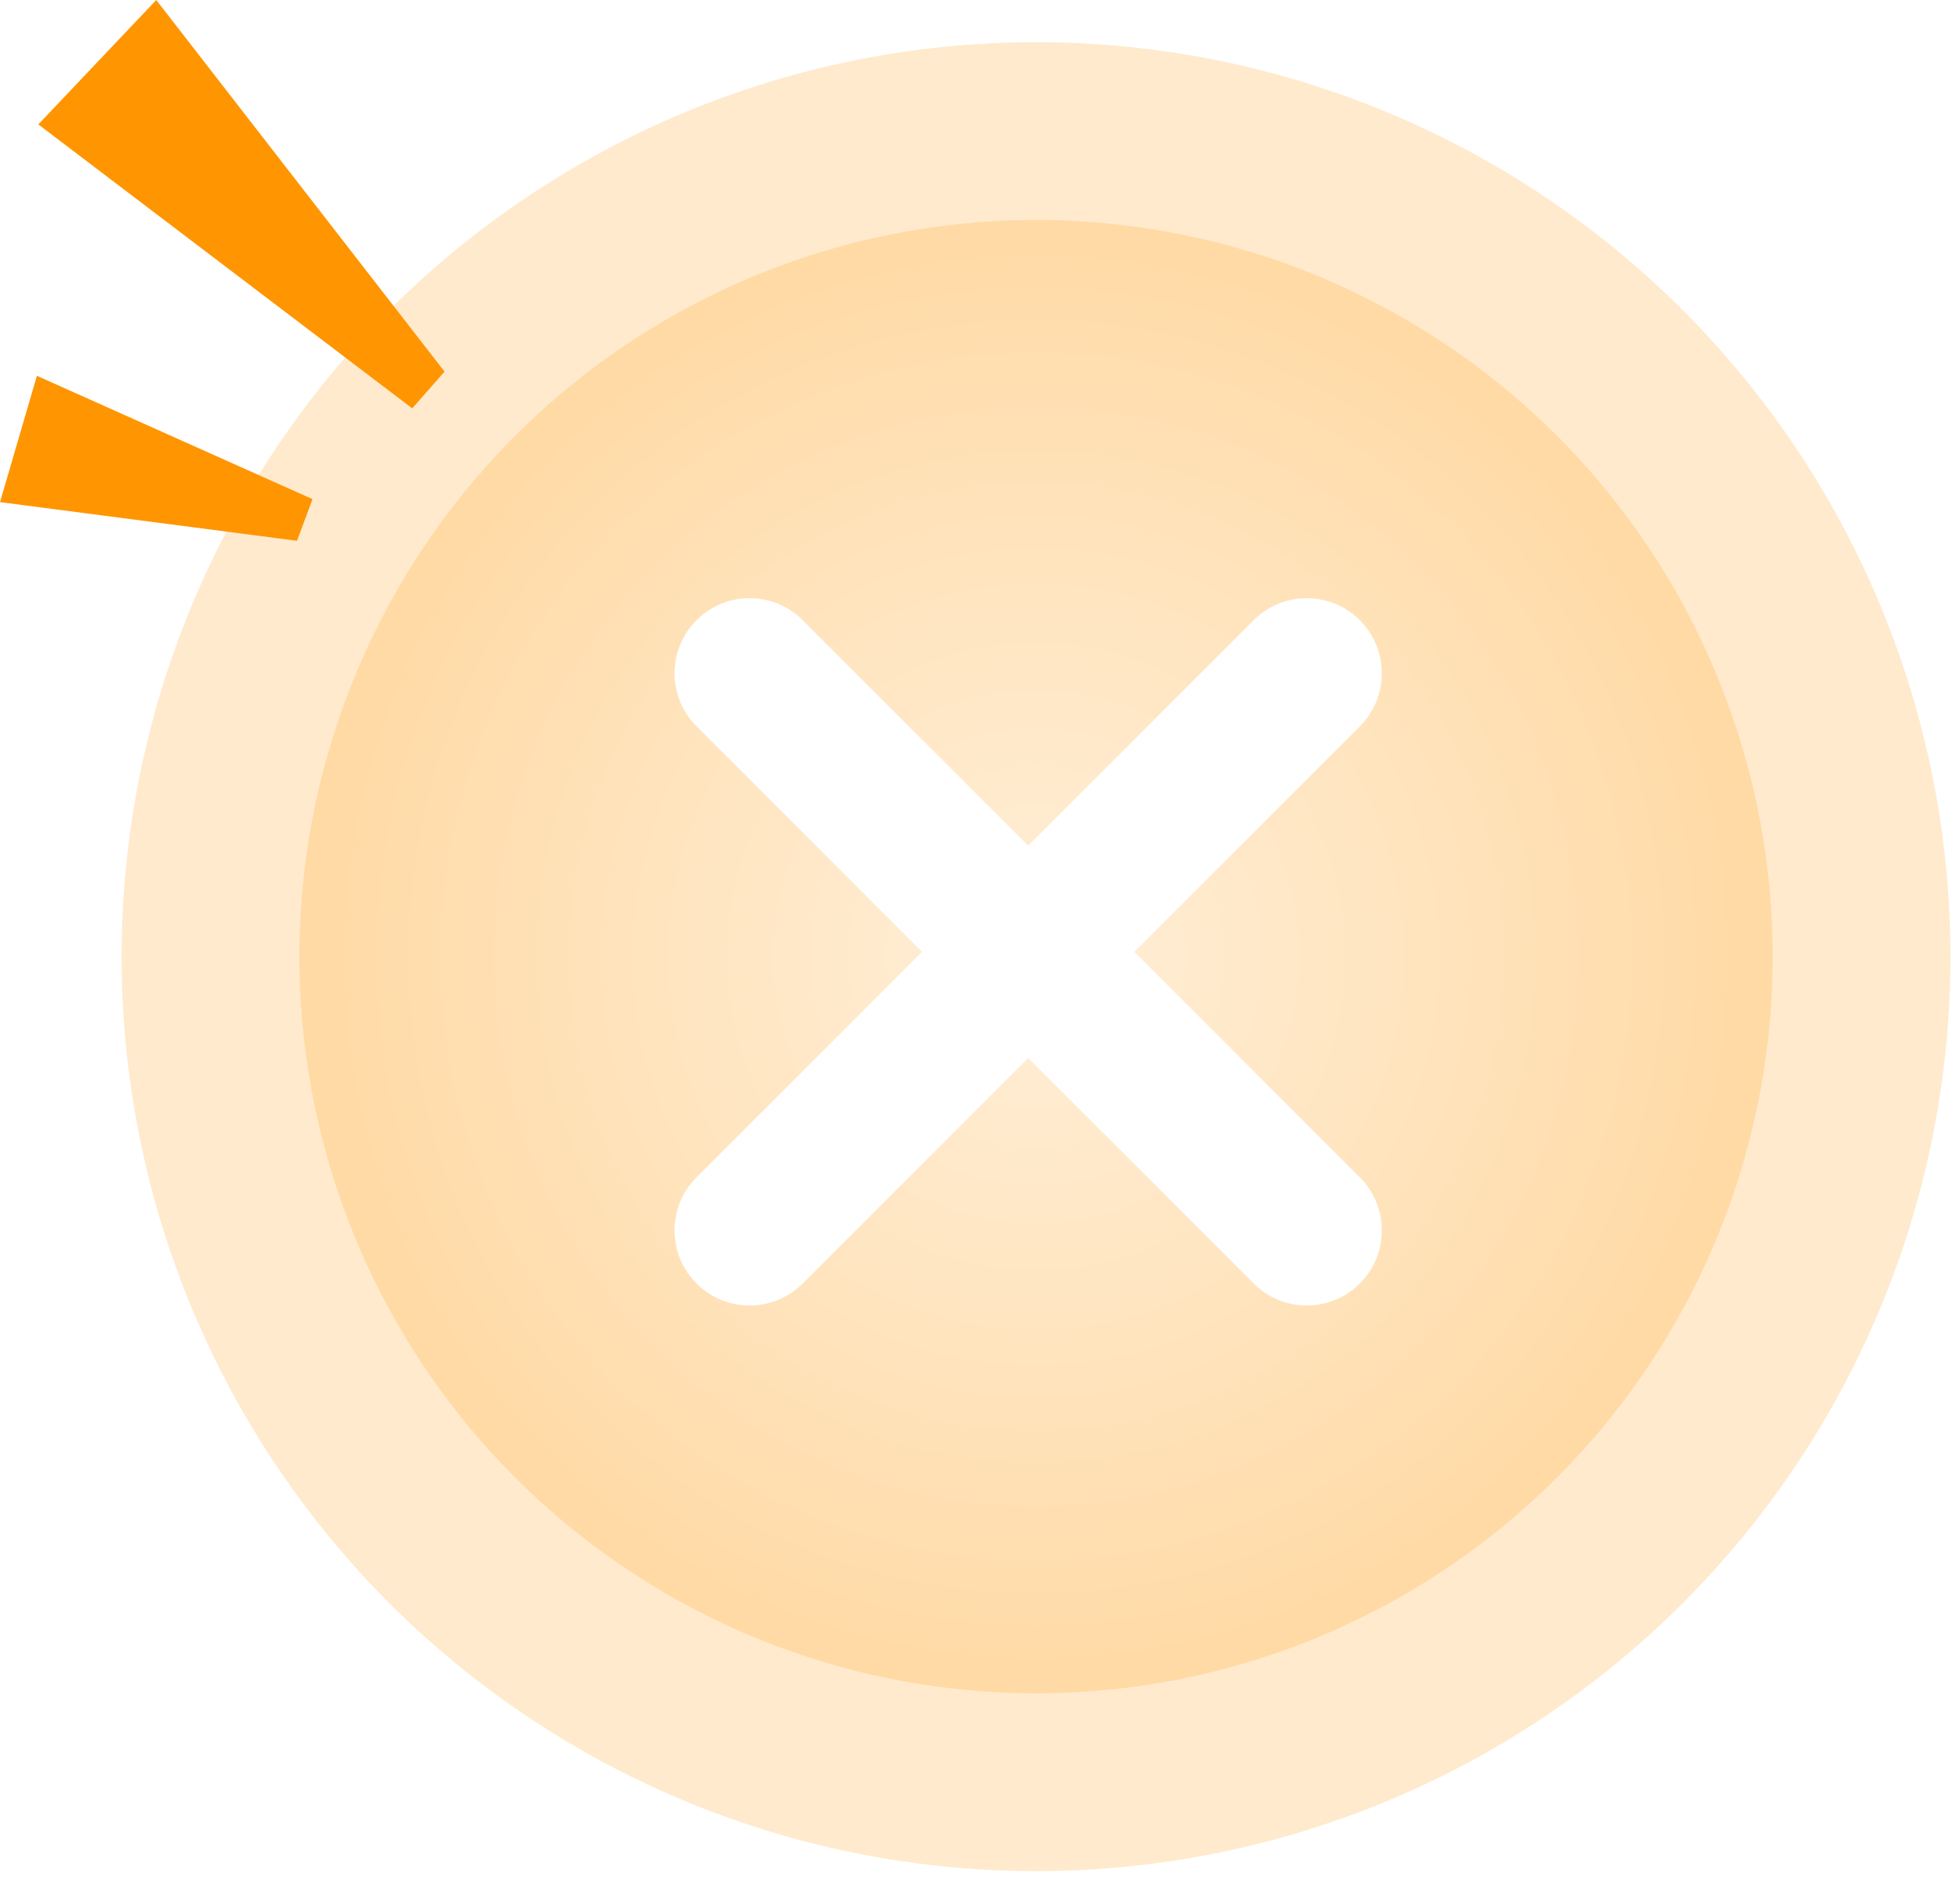 <svg width="154" height="148" viewBox="0 0 154 148" fill="none" xmlns="http://www.w3.org/2000/svg">
<circle opacity="0.199" cx="81.403" cy="75.164" r="71.849" fill="#FF9500"/>
<circle opacity="0.198" cx="81.403" cy="75.164" r="57.878" fill="url(#paint0_radial_15159_167156)"/>
<g filter="url(#filter0_d_15159_167156)">
<path fill-rule="evenodd" clip-rule="evenodd" d="M63.066 48.727C60.763 46.424 57.03 46.424 54.727 48.727C52.424 51.03 52.424 54.763 54.727 57.066L72.447 74.786L54.727 92.506C52.424 94.809 52.424 98.543 54.727 100.845C57.03 103.148 60.763 103.148 63.066 100.845L80.786 83.125L98.506 100.845C100.809 103.148 104.543 103.148 106.845 100.845C109.148 98.543 109.148 94.809 106.845 92.506L89.125 74.786L106.845 57.066C109.148 54.763 109.148 51.03 106.845 48.727C104.543 46.424 100.809 46.424 98.506 48.727L80.786 66.447L63.066 48.727Z" fill="white"/>
</g>
<path fill-rule="evenodd" clip-rule="evenodd" d="M12.278 0L3.01 9.774L32.389 32.083L34.928 29.198L12.278 0Z" fill="#FF9500"/>
<path fill-rule="evenodd" clip-rule="evenodd" d="M2.9 29.527L0 39.451L23.334 42.49L24.554 39.217L2.9 29.527Z" fill="#FF9500"/>
<defs>
<filter id="filter0_d_15159_167156" x="43" y="37" width="75.572" height="75.572" filterUnits="userSpaceOnUse" color-interpolation-filters="sRGB">
<feFlood flood-opacity="0" result="BackgroundImageFix"/>
<feColorMatrix in="SourceAlpha" type="matrix" values="0 0 0 0 0 0 0 0 0 0 0 0 0 0 0 0 0 0 127 0" result="hardAlpha"/>
<feOffset/>
<feGaussianBlur stdDeviation="5"/>
<feColorMatrix type="matrix" values="0 0 0 0 1 0 0 0 0 0.584 0 0 0 0 0 0 0 0 1 0"/>
<feBlend mode="normal" in2="BackgroundImageFix" result="effect1_dropShadow_15159_167156"/>
<feBlend mode="normal" in="SourceGraphic" in2="effect1_dropShadow_15159_167156" result="shape"/>
</filter>
<radialGradient id="paint0_radial_15159_167156" cx="0" cy="0" r="1" gradientUnits="userSpaceOnUse" gradientTransform="translate(81.403 75.164) rotate(90) scale(57.878 56.988)">
<stop stop-color="white"/>
<stop offset="0.474" stop-color="#FFD18F"/>
<stop offset="1" stop-color="#FF9500"/>
</radialGradient>
</defs>
</svg>

